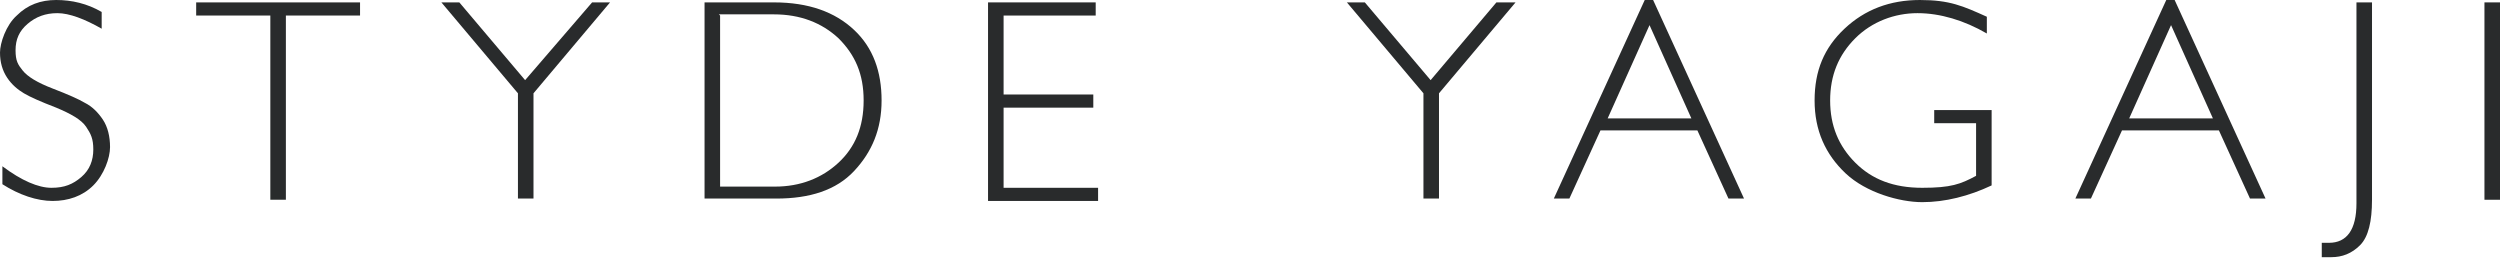 <?xml version="1.0" encoding="UTF-8"?>
<svg id="_レイヤー_1" data-name="レイヤー_1" xmlns="http://www.w3.org/2000/svg" xmlns:xlink="http://www.w3.org/1999/xlink" version="1.1" viewBox="0 0 209 22">
  <!-- Generator: Adobe Illustrator 29.3.1, SVG Export Plug-In . SVG Version: 2.1.0 Build 151)  -->
  <defs>
    <style>
      .st0 {
        fill: #292b2c;
      }
    </style>
  </defs>
  <g>
    <path class="st0" d="M126.7.2l-6.4,7.6v8.8h-1.3V7.8L112.6.2h1.5l5.5,6.5L125.1.2h1.6Z"/>
    <path class="st0" d="M138.2,0l7.6,16.6h-1.3l-2.6-5.7h-8.1l-2.6,5.7h-1.3L137.5,0h.7ZM141.4,9.9l-3.5-7.8-3.5,7.8h7.1Z"/>
    <path class="st0" d="M166.1,1.4v1.4c-1.9-1.1-3.9-1.7-5.8-1.7s-3.8.7-5.2,2.1c-1.4,1.4-2.1,3.1-2.1,5.2s.7,3.8,2.1,5.2c1.4,1.4,3.2,2.1,5.6,2.1s3.2-.3,4.5-1v-4.4h-3.5v-1.1h4.8v6.3c-1.9.9-3.9,1.4-5.8,1.4s-4.7-.8-6.4-2.4c-1.7-1.6-2.6-3.6-2.6-6.1s.8-4.4,2.5-6c1.7-1.6,3.8-2.4,6.3-2.4s3.6.5,5.6,1.4Z"/>
    <path class="st0" d="M181.8,0l7.6,16.6h-1.3l-2.6-5.7h-8.1l-2.6,5.7h-1.3L181.1,0h.7ZM185,9.9l-3.5-7.8-3.5,7.8h7.1Z"/>
    <path class="st0" d="M198.3.2v16.5c0,1.8-.3,3.1-1,3.8-.7.7-1.5,1-2.4,1s-.5,0-.8,0v-1.2c.1,0,.4,0,.6,0,1.5,0,2.3-1.1,2.3-3.3V.2h1.3Z"/>
    <path class="st0" d="M209,.2v16.5h-1.3V.2h1.3Z"/>
  </g>
  <g>
    <path class="st0" d="M8.5,1v1.4c-1.4-.8-2.7-1.3-3.7-1.3s-1.8.3-2.5.9c-.7.6-1,1.3-1,2.2s.2,1.2.6,1.7c.4.5,1.2,1,2.5,1.5s2.2.9,2.7,1.2c.6.3,1.1.8,1.5,1.4.4.6.6,1.4.6,2.3s-.5,2.3-1.4,3.2c-.9.9-2.1,1.3-3.4,1.3s-2.8-.5-4.2-1.4v-1.5c1.6,1.2,3,1.8,4.1,1.8s1.8-.3,2.5-.9c.7-.6,1-1.4,1-2.3s-.2-1.3-.6-1.9c-.4-.6-1.3-1.1-2.5-1.6-1.3-.5-2.2-.9-2.7-1.2-.5-.3-1-.7-1.4-1.3-.4-.6-.6-1.3-.6-2.1S.5,2.1,1.4,1.3C2.3.4,3.4,0,4.7,0s2.6.3,3.8,1Z"/>
    <path class="st0" d="M30.1.2v1.1h-6.2v15.4h-1.3V1.3h-6.2V.2h13.6Z"/>
    <path class="st0" d="M51,.2l-6.4,7.6v8.8h-1.3V7.8L36.9.2h1.5l5.5,6.5L49.5.2h1.6Z"/>
    <path class="st0" d="M58.9.2h5.8c2.9,0,5.1.8,6.7,2.3s2.3,3.5,2.3,5.9-.8,4.3-2.3,5.9c-1.5,1.6-3.7,2.3-6.5,2.3h-6V.2ZM60.2,1.3v14.3h4.6c2.1,0,3.9-.7,5.3-2s2.1-3,2.1-5.2-.7-3.8-2.1-5.2c-1.4-1.3-3.2-2-5.4-2h-4.6Z"/>
    <path class="st0" d="M91.6.2v1.1h-7.7v6.6h7.5v1.1h-7.5v6.7h7.9v1.1h-9.2V.2h9Z"/>
  </g>
</svg>